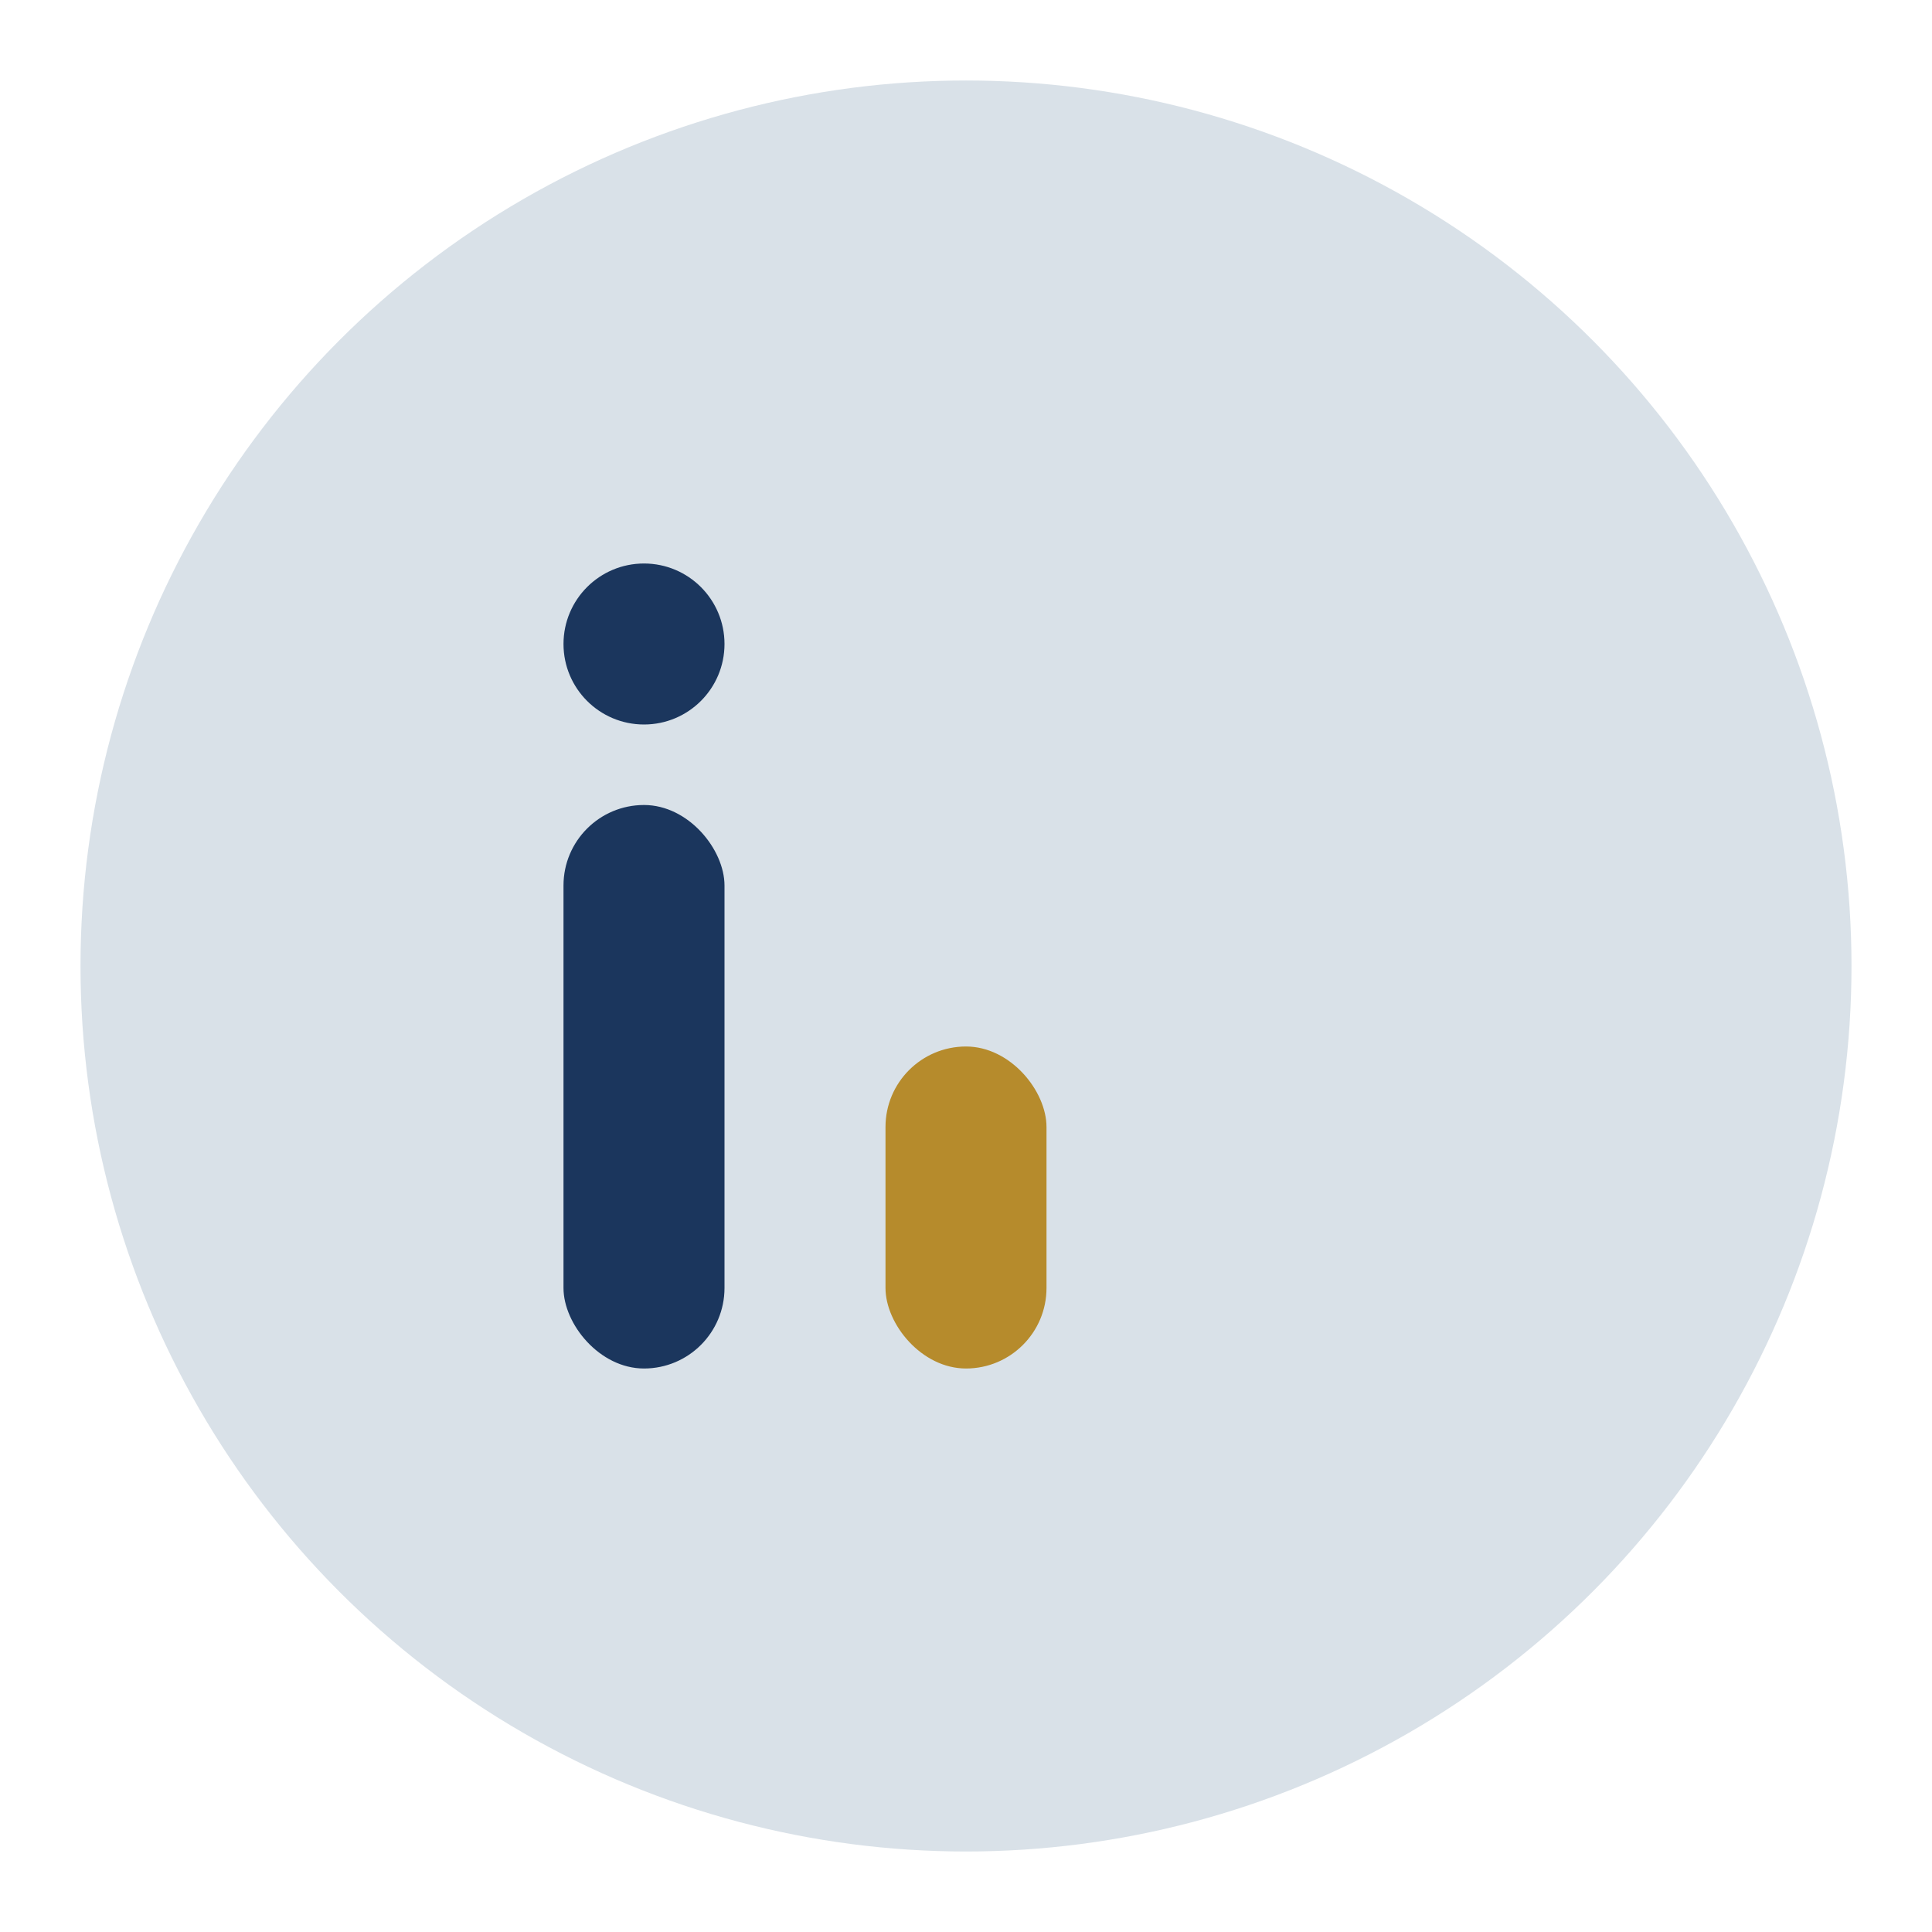 <?xml version="1.0" encoding="UTF-8"?>
<svg xmlns="http://www.w3.org/2000/svg" width="24" height="24" viewBox="0 0 24 24"><circle cx="12" cy="12" r="11" fill="#D9E1E8"/><rect x="7" y="10" width="2" height="7" rx="1" fill="#1B365D"/><rect x="11" y="13" width="2" height="4" rx="1" fill="#B68B2C"/><circle cx="8" cy="8" r="1" fill="#1B365D"/></svg>